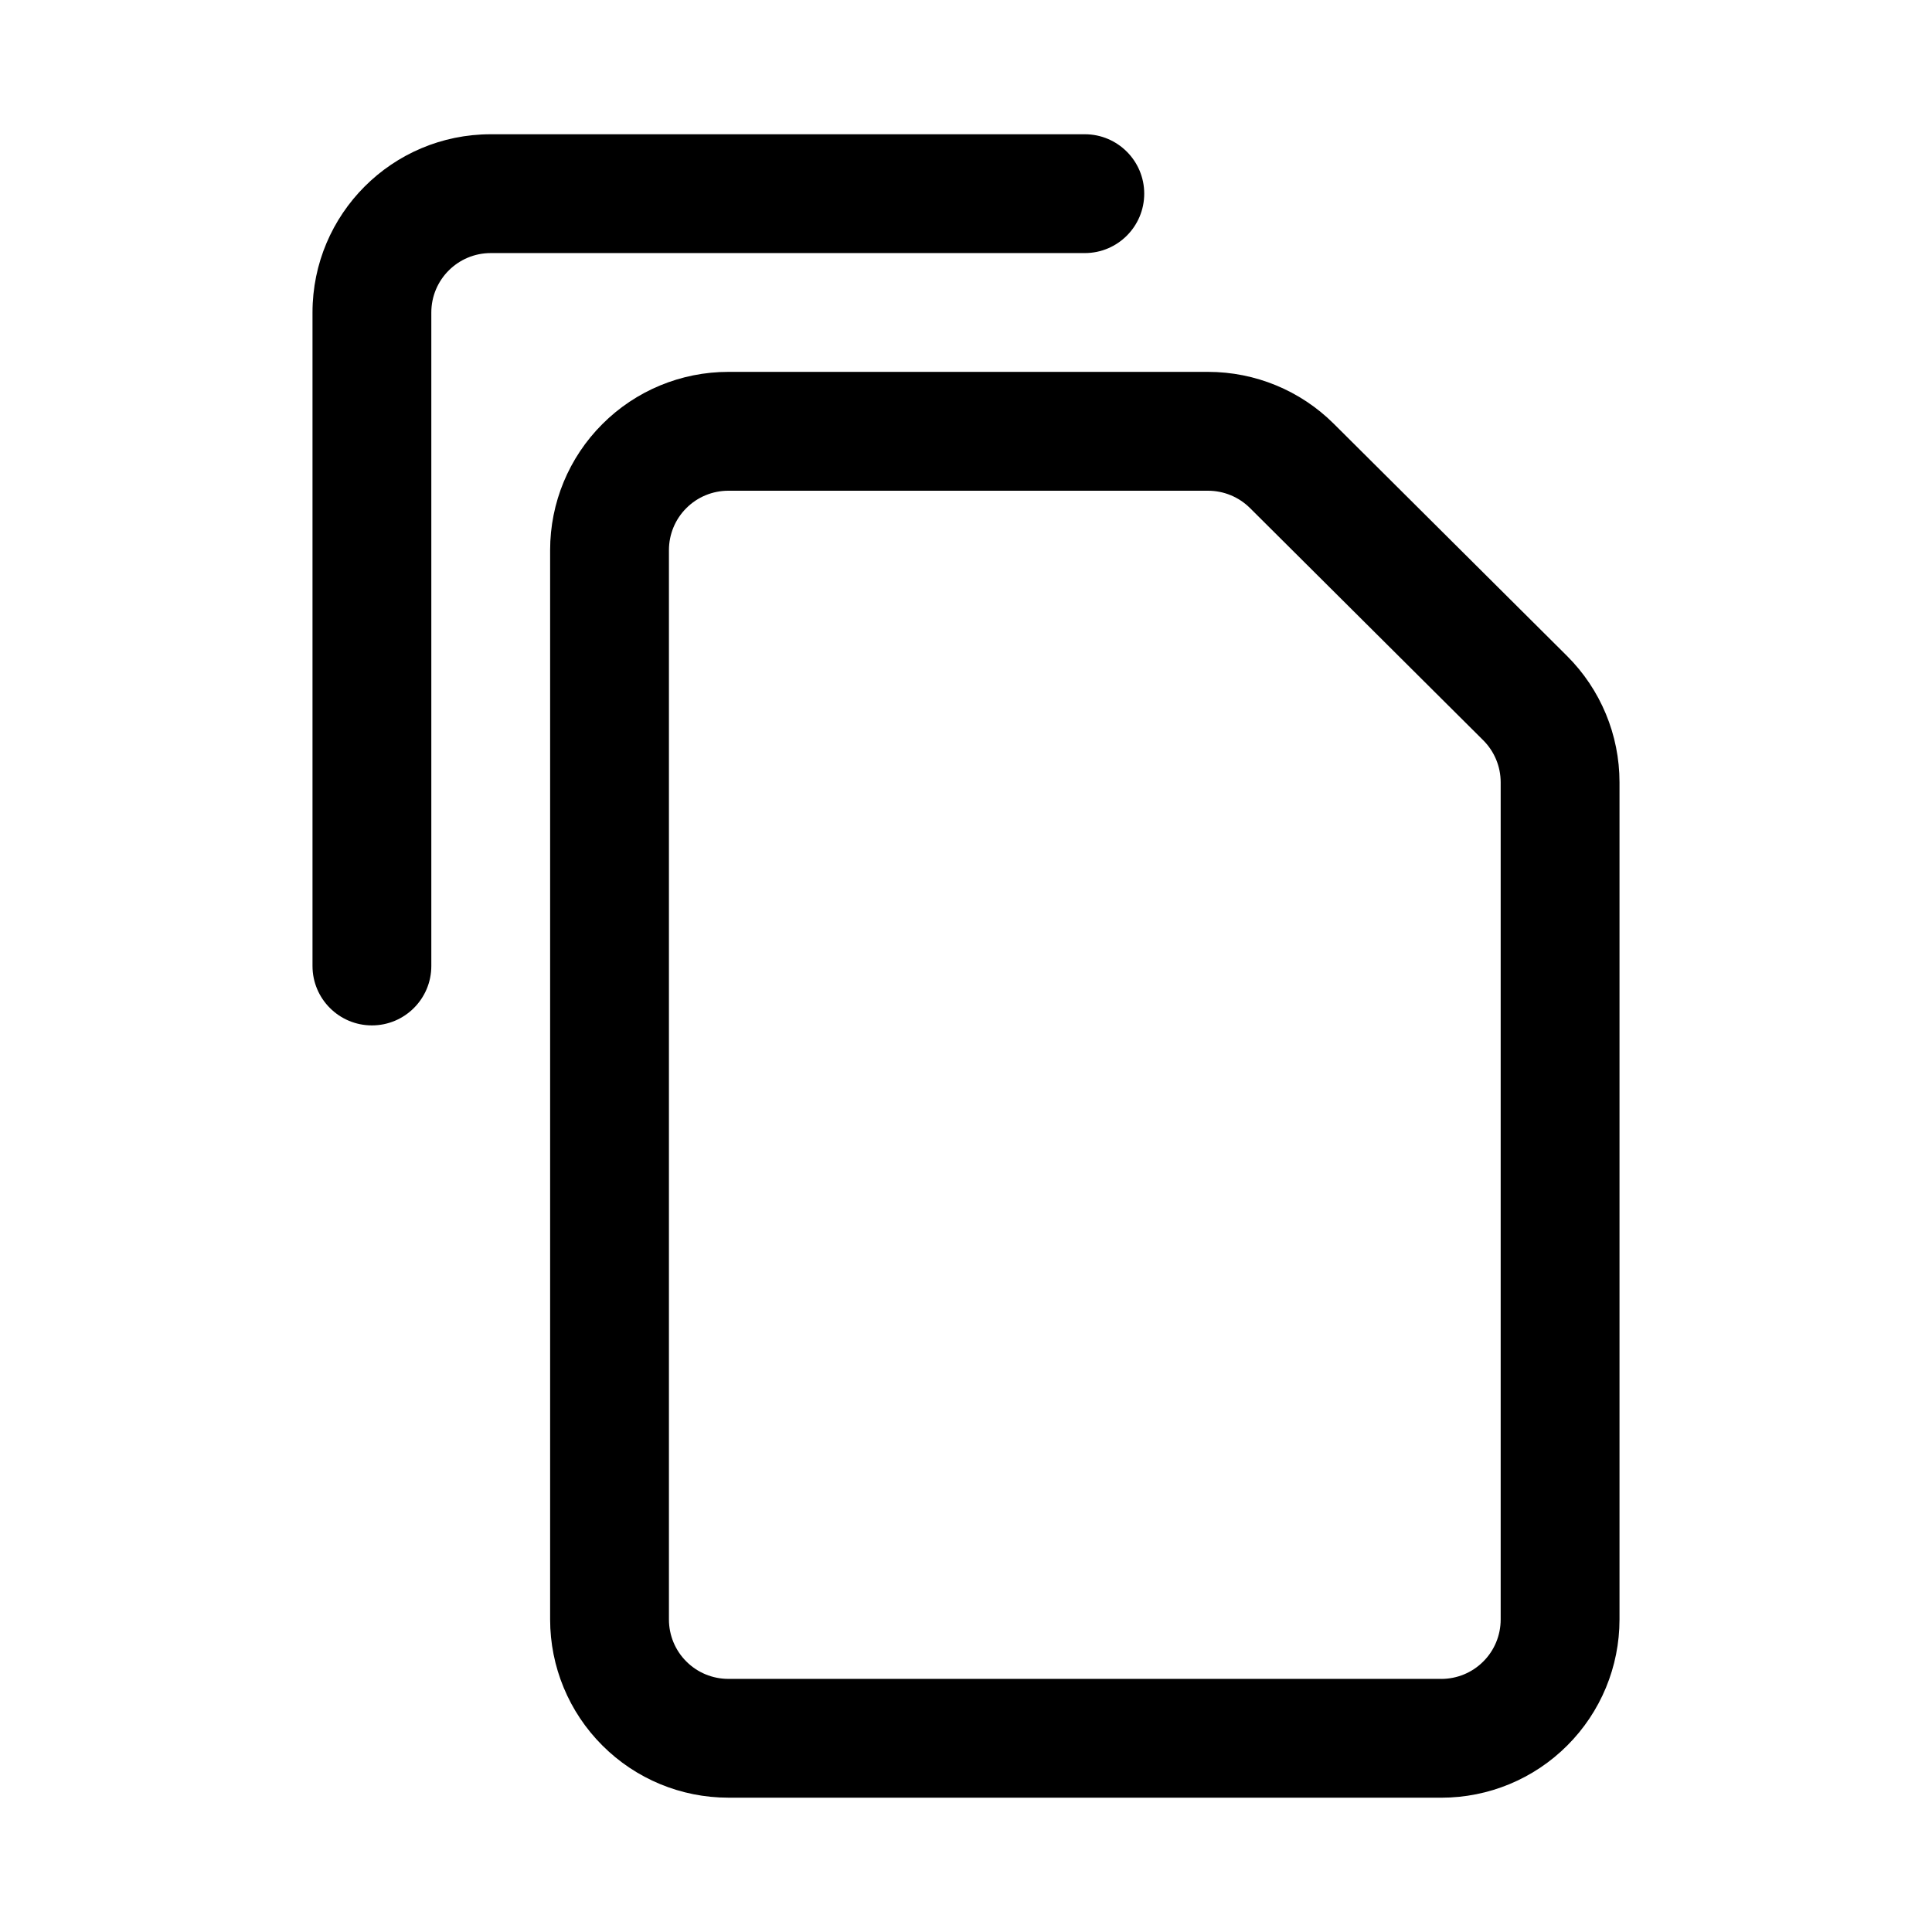 <?xml version="1.0" encoding="UTF-8"?>
<!-- Uploaded to: SVG Repo, www.svgrepo.com, Generator: SVG Repo Mixer Tools -->
<svg fill="#000000" width="800px" height="800px" version="1.1" viewBox="144 144 512 512" xmlns="http://www.w3.org/2000/svg">
 <g fill-rule="evenodd">
  <path d="m525.95 620.41c12.535 0 24.547-4.973 33.395-13.84 8.863-8.848 13.84-20.859 13.84-33.391v-221.87c0-12.562-5.008-24.605-13.902-33.469l-61.812-61.531c-8.848-8.816-20.828-13.758-33.328-13.758h-127.12c-12.535 0-24.547 4.973-33.395 13.84-8.863 8.848-13.84 20.859-13.84 33.391v283.39c0 12.531 4.977 24.543 13.84 33.391 8.848 8.867 20.859 13.84 33.395 13.84zm0-31.488h-188.93c-4.172 0-8.188-1.652-11.133-4.613-2.961-2.941-4.613-6.957-4.613-11.129v-283.39c0-4.172 1.652-8.188 4.613-11.129 2.945-2.961 6.961-4.613 11.133-4.613h127.12c4.172 0 8.156 1.652 11.113 4.582l61.797 61.527c2.977 2.961 4.644 6.973 4.644 11.16v221.87c0 4.172-1.652 8.188-4.613 11.129-2.945 2.961-6.957 4.613-11.133 4.613z"/>
  <path d="m431.49 179.58h-157.44c-26.09 0-47.234 21.145-47.234 47.23v173.19c0 8.688 7.055 15.742 15.746 15.742s15.742-7.055 15.742-15.742v-173.19c0-8.688 7.055-15.742 15.746-15.742h157.44c8.688 0 15.742-7.055 15.742-15.746 0-8.688-7.055-15.742-15.742-15.742z"/>
 </g>
</svg>